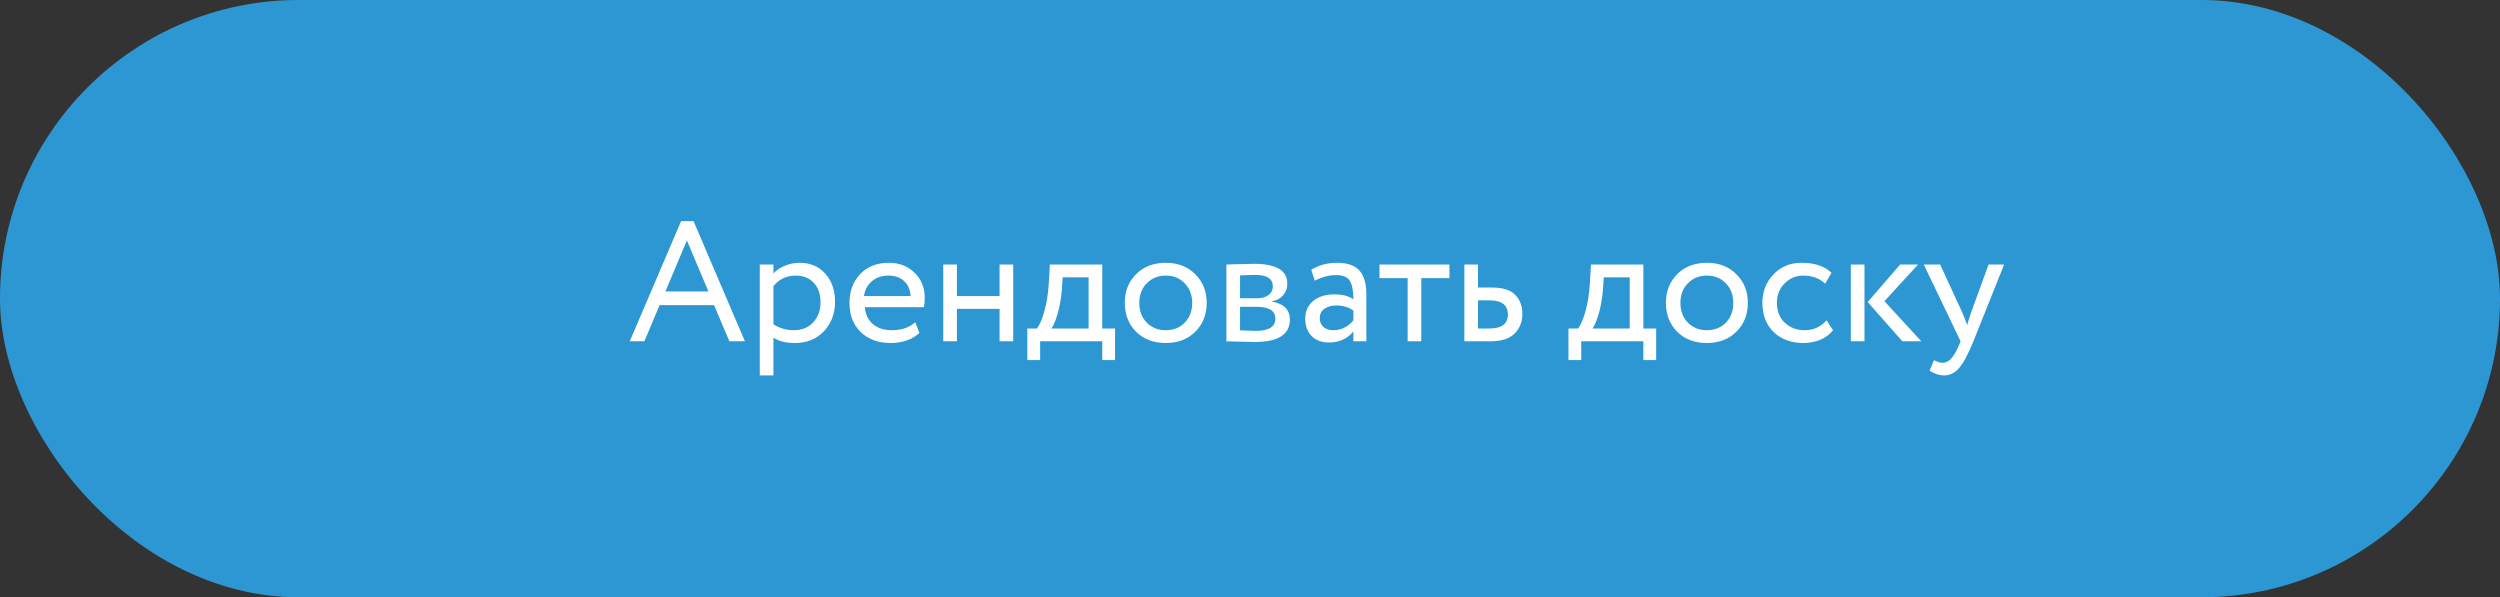 <?xml version="1.0" encoding="UTF-8"?> <svg xmlns="http://www.w3.org/2000/svg" width="293" height="70" viewBox="0 0 293 70" fill="none"><rect x="0" y="0" width="293" height="70" fill="#333333" stroke="none"/> <rect width="293" height="70" rx="35" fill="#2D97D3"></rect> <path d="M73.805 40L79.825 25.92H81.285L87.305 40H85.485L83.685 35.76H77.305L75.525 40H73.805ZM80.505 28.18L77.985 34.16H83.025L80.505 28.18ZM89.046 44V31H90.646V32.06C90.966 31.687 91.4 31.387 91.946 31.16C92.506 30.92 93.093 30.8 93.706 30.8C94.973 30.8 95.98 31.227 96.726 32.08C97.486 32.92 97.866 34.013 97.866 35.36C97.866 36.747 97.433 37.9 96.566 38.82C95.7 39.74 94.573 40.2 93.186 40.2C92.12 40.2 91.273 39.993 90.646 39.58V44H89.046ZM93.246 32.3C92.18 32.3 91.313 32.713 90.646 33.54V38C91.34 38.467 92.14 38.7 93.046 38.7C93.993 38.7 94.746 38.393 95.306 37.78C95.88 37.167 96.166 36.38 96.166 35.42C96.166 34.487 95.906 33.733 95.386 33.16C94.866 32.587 94.153 32.3 93.246 32.3ZM107.26 37.76L107.76 39.02C106.893 39.807 105.766 40.2 104.38 40.2C102.926 40.2 101.76 39.773 100.88 38.92C100 38.067 99.56 36.927 99.56 35.5C99.56 34.14 99.973 33.02 100.8 32.14C101.626 31.247 102.76 30.8 104.2 30.8C105.386 30.8 106.38 31.187 107.18 31.96C107.98 32.72 108.38 33.707 108.38 34.92C108.38 35.333 108.346 35.693 108.28 36H101.36C101.426 36.84 101.74 37.5 102.3 37.98C102.873 38.46 103.606 38.7 104.5 38.7C105.673 38.7 106.593 38.387 107.26 37.76ZM104.12 32.3C103.32 32.3 102.666 32.527 102.16 32.98C101.653 33.42 101.353 33.993 101.26 34.7H106.72C106.68 33.953 106.426 33.367 105.96 32.94C105.506 32.513 104.893 32.3 104.12 32.3ZM117.15 40V36.2H112.15V40H110.55V31H112.15V34.7H117.15V31H118.75V40H117.15ZM120.404 42.2V38.5H121.524C121.844 38.1 122.131 37.44 122.384 36.52C122.651 35.6 122.824 34.553 122.904 33.38L123.044 31H129.184V38.5H130.684V42.2H129.184V40H121.904V42.2H120.404ZM124.444 34C124.351 35.053 124.184 35.987 123.944 36.8C123.704 37.613 123.464 38.18 123.224 38.5H127.584V32.5H124.544L124.444 34ZM133.145 38.88C132.265 37.987 131.825 36.86 131.825 35.5C131.825 34.14 132.265 33.02 133.145 32.14C134.039 31.247 135.199 30.8 136.625 30.8C138.052 30.8 139.205 31.247 140.085 32.14C140.979 33.02 141.425 34.14 141.425 35.5C141.425 36.86 140.979 37.987 140.085 38.88C139.205 39.76 138.052 40.2 136.625 40.2C135.199 40.2 134.039 39.76 133.145 38.88ZM133.525 35.5C133.525 36.433 133.812 37.2 134.385 37.8C134.972 38.4 135.719 38.7 136.625 38.7C137.532 38.7 138.272 38.407 138.845 37.82C139.432 37.22 139.725 36.447 139.725 35.5C139.725 34.567 139.432 33.8 138.845 33.2C138.272 32.6 137.532 32.3 136.625 32.3C135.732 32.3 134.992 32.6 134.405 33.2C133.819 33.787 133.525 34.553 133.525 35.5ZM143.734 40V31C143.947 31 144.421 30.987 145.154 30.96C145.901 30.933 146.514 30.92 146.994 30.92C149.581 30.92 150.874 31.693 150.874 33.24C150.874 33.773 150.707 34.233 150.374 34.62C150.041 34.993 149.607 35.22 149.074 35.3V35.34C150.474 35.593 151.174 36.3 151.174 37.46C151.174 39.207 149.794 40.08 147.034 40.08C146.634 40.08 146.047 40.067 145.274 40.04C144.501 40.013 143.987 40 143.734 40ZM147.254 35.96H145.334V38.72C146.294 38.76 146.907 38.78 147.174 38.78C148.707 38.78 149.474 38.3 149.474 37.34C149.474 36.42 148.734 35.96 147.254 35.96ZM147.114 32.22C146.727 32.22 146.134 32.24 145.334 32.28V34.96H147.354C147.901 34.96 148.341 34.833 148.674 34.58C149.007 34.327 149.174 33.987 149.174 33.56C149.174 32.667 148.487 32.22 147.114 32.22ZM154.097 32.9L153.677 31.62C154.557 31.073 155.557 30.8 156.677 30.8C157.917 30.8 158.803 31.107 159.337 31.72C159.87 32.333 160.137 33.253 160.137 34.48V40H158.617V38.84C157.923 39.707 156.963 40.14 155.737 40.14C154.91 40.14 154.243 39.893 153.737 39.4C153.23 38.893 152.977 38.213 152.977 37.36C152.977 36.467 153.29 35.767 153.917 35.26C154.557 34.753 155.377 34.5 156.377 34.5C157.337 34.5 158.083 34.693 158.617 35.08C158.617 34.12 158.483 33.407 158.217 32.94C157.95 32.473 157.403 32.24 156.577 32.24C155.763 32.24 154.937 32.46 154.097 32.9ZM156.297 38.7C157.19 38.7 157.963 38.313 158.617 37.54V36.4C158.057 36 157.383 35.8 156.597 35.8C156.063 35.8 155.61 35.927 155.237 36.18C154.863 36.433 154.677 36.8 154.677 37.28C154.677 37.72 154.817 38.067 155.097 38.32C155.39 38.573 155.79 38.7 156.297 38.7ZM161.676 32.6V31H169.876V32.6H166.576V40H164.976V32.6H161.676ZM171.624 40V31H173.224V33.7H174.864C176.144 33.7 177.058 33.993 177.604 34.58C178.151 35.153 178.424 35.893 178.424 36.8C178.424 37.707 178.124 38.467 177.524 39.08C176.924 39.693 175.971 40 174.664 40H171.624ZM174.564 35.2H173.224V38.5H174.544C175.998 38.5 176.724 37.953 176.724 36.86C176.724 35.753 176.004 35.2 174.564 35.2ZM183.822 42.2V38.5H184.942C185.262 38.1 185.549 37.44 185.802 36.52C186.069 35.6 186.242 34.553 186.322 33.38L186.462 31H192.602V38.5H194.102V42.2H192.602V40H185.322V42.2H183.822ZM187.862 34C187.769 35.053 187.602 35.987 187.362 36.8C187.122 37.613 186.882 38.18 186.642 38.5H191.002V32.5H187.962L187.862 34ZM196.563 38.88C195.683 37.987 195.243 36.86 195.243 35.5C195.243 34.14 195.683 33.02 196.563 32.14C197.457 31.247 198.617 30.8 200.043 30.8C201.47 30.8 202.623 31.247 203.503 32.14C204.397 33.02 204.843 34.14 204.843 35.5C204.843 36.86 204.397 37.987 203.503 38.88C202.623 39.76 201.47 40.2 200.043 40.2C198.617 40.2 197.457 39.76 196.563 38.88ZM196.943 35.5C196.943 36.433 197.23 37.2 197.803 37.8C198.39 38.4 199.137 38.7 200.043 38.7C200.95 38.7 201.69 38.407 202.263 37.82C202.85 37.22 203.143 36.447 203.143 35.5C203.143 34.567 202.85 33.8 202.263 33.2C201.69 32.6 200.95 32.3 200.043 32.3C199.15 32.3 198.41 32.6 197.823 33.2C197.237 33.787 196.943 34.553 196.943 35.5ZM214.072 37.54L214.832 38.7C214.458 39.18 213.965 39.553 213.352 39.82C212.738 40.073 212.078 40.2 211.372 40.2C209.932 40.2 208.765 39.773 207.872 38.92C206.992 38.053 206.552 36.913 206.552 35.5C206.552 34.18 206.985 33.067 207.852 32.16C208.718 31.253 209.805 30.8 211.112 30.8C212.685 30.8 213.865 31.193 214.652 31.98L213.912 33.24C213.232 32.613 212.372 32.3 211.332 32.3C210.492 32.3 209.765 32.607 209.152 33.22C208.552 33.82 208.252 34.58 208.252 35.5C208.252 36.46 208.558 37.233 209.172 37.82C209.798 38.407 210.572 38.7 211.492 38.7C212.532 38.7 213.392 38.313 214.072 37.54ZM224.797 31L220.857 35.3L225.177 40H222.957L218.897 35.4L222.697 31H224.797ZM216.917 40V31H218.517V40H216.917ZM234.883 31L231.283 40C230.643 41.56 230.076 42.613 229.583 43.16C229.089 43.72 228.509 44 227.843 44C227.269 44 226.703 43.813 226.143 43.44L226.663 42.22C227.089 42.42 227.423 42.52 227.663 42.52C228.036 42.52 228.369 42.36 228.663 42.04C228.969 41.72 229.276 41.2 229.583 40.48L229.783 40L225.463 31H227.383L230.023 36.72C230.076 36.84 230.256 37.293 230.563 38.08C230.683 37.64 230.823 37.18 230.983 36.7L233.063 31H234.883Z" fill="white"></path> </svg> 